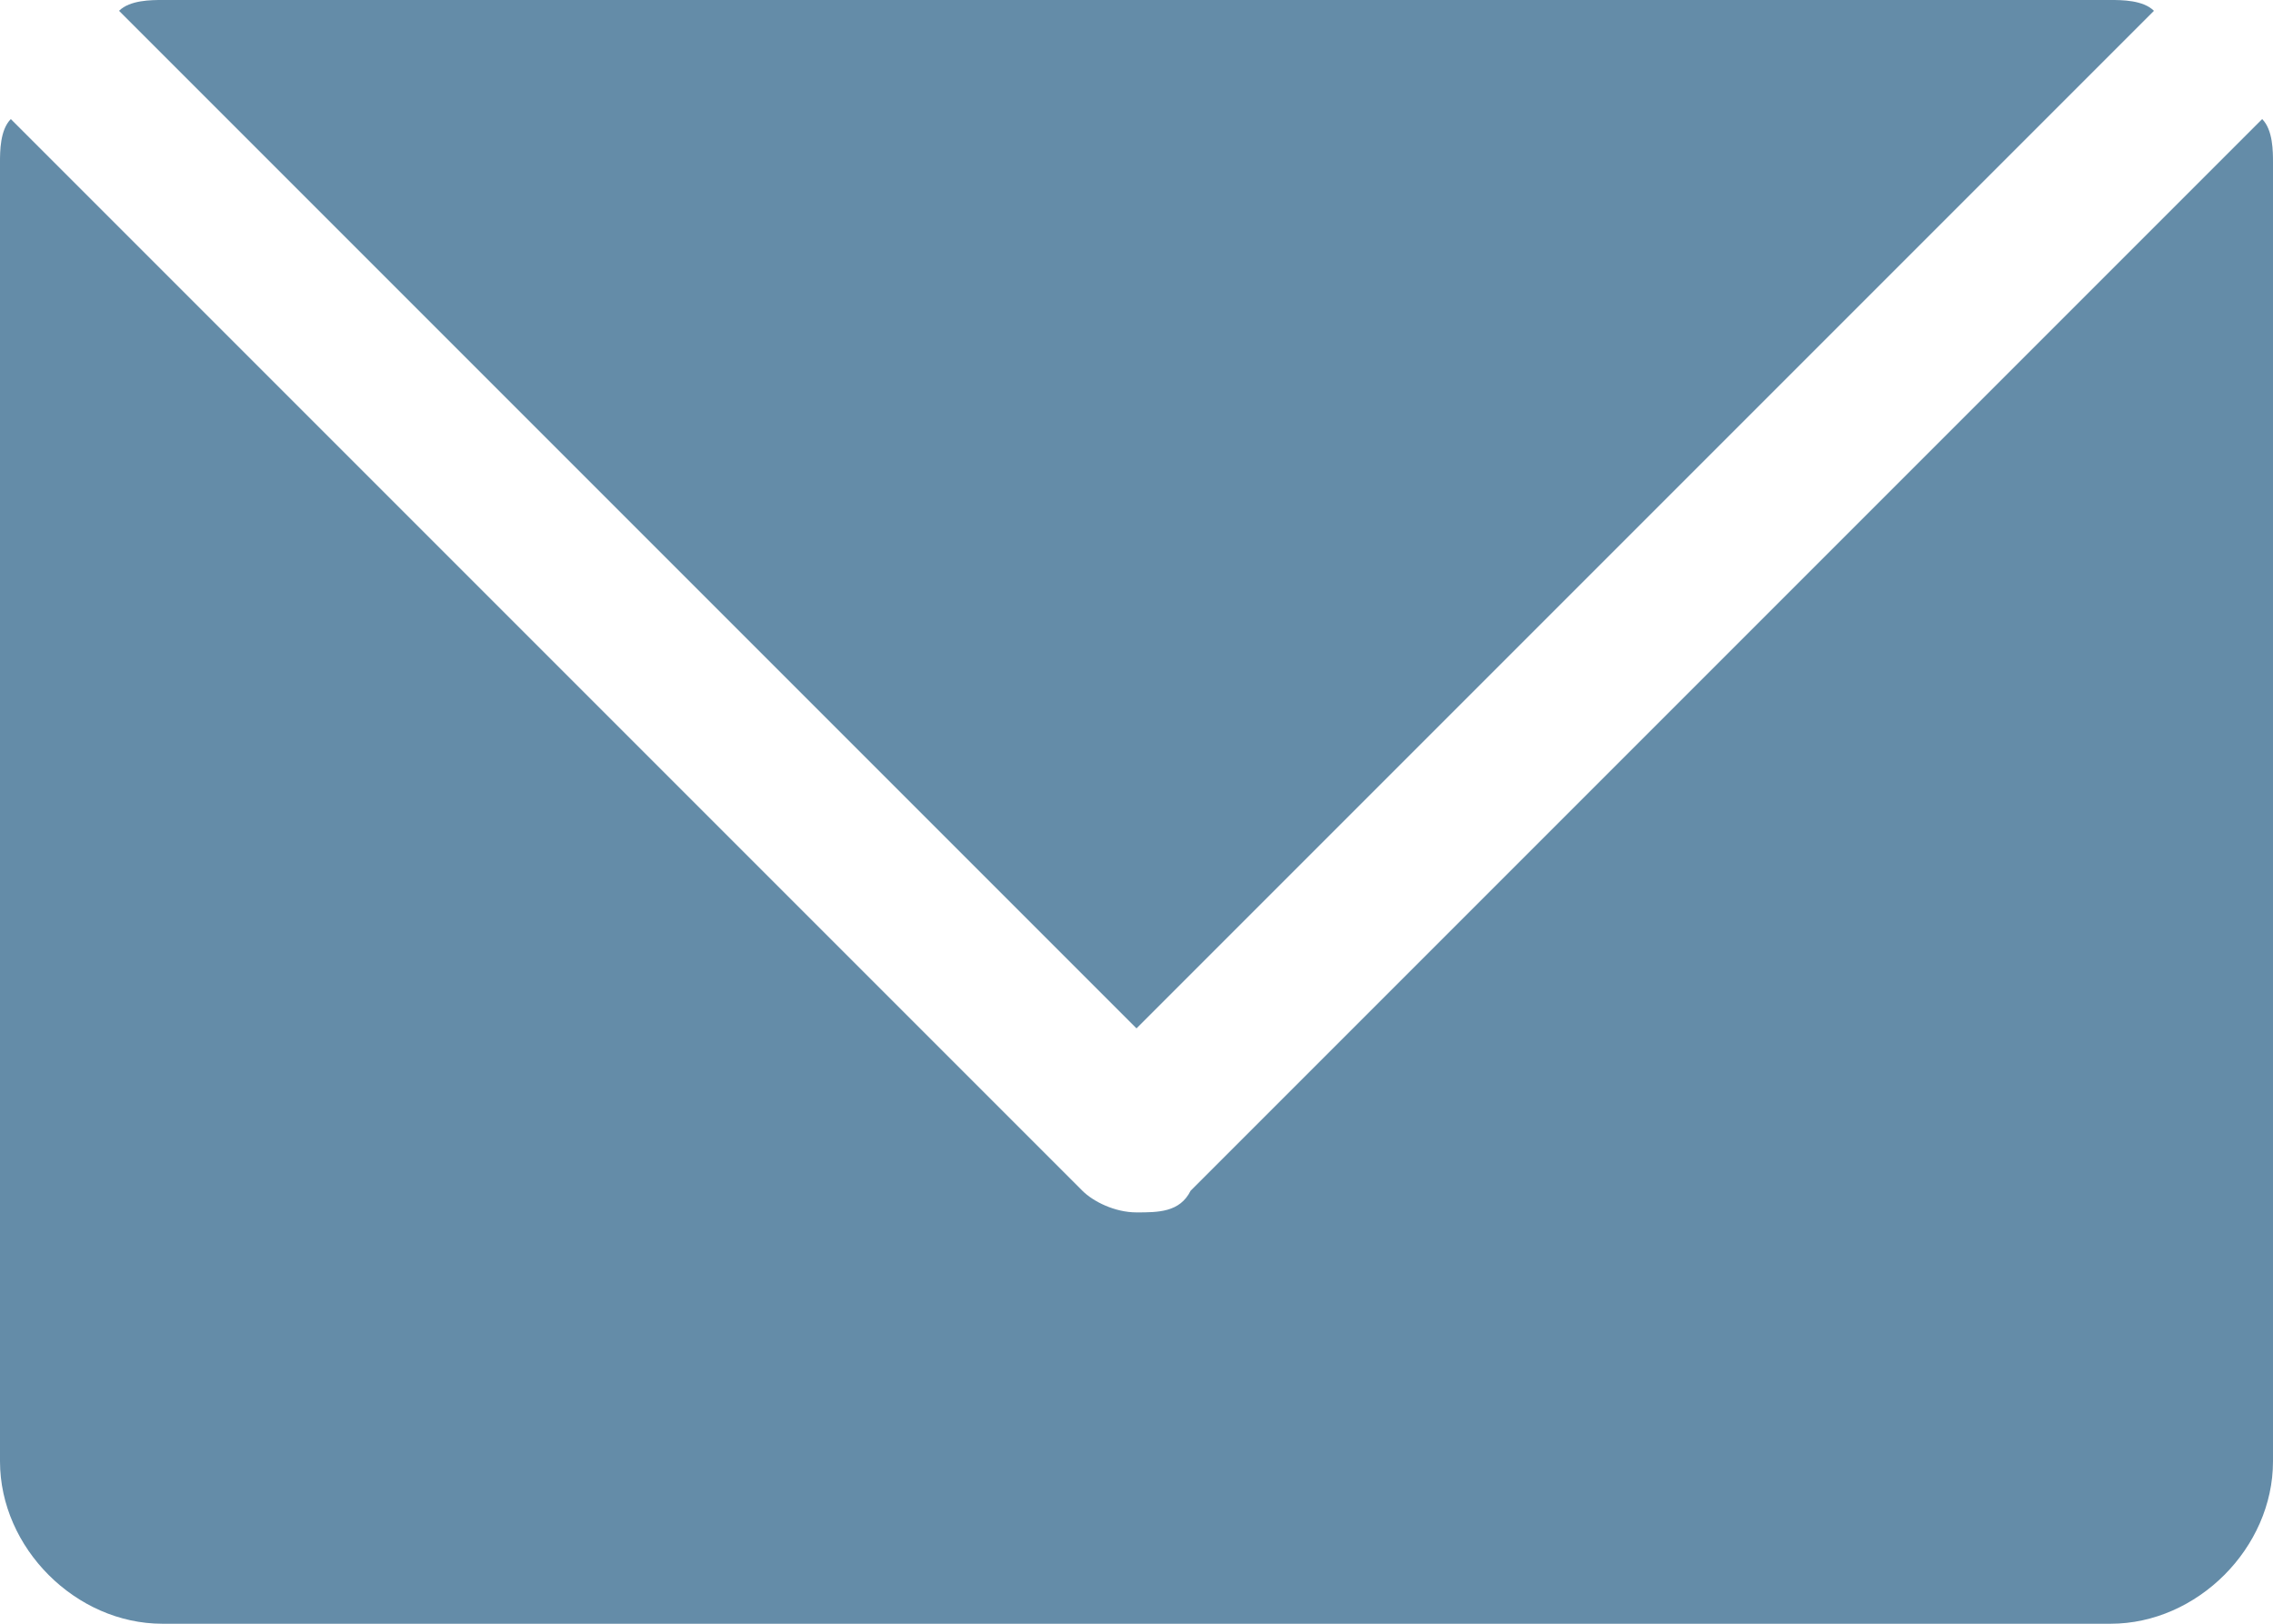 <?xml version="1.0" encoding="utf-8"?>
<!-- Generator: Adobe Illustrator 28.1.0, SVG Export Plug-In . SVG Version: 6.00 Build 0)  -->
<svg version="1.1" id="レイヤー_1" xmlns="http://www.w3.org/2000/svg" xmlns:xlink="http://www.w3.org/1999/xlink" x="0px"
	 y="0px" viewBox="0 0 21 15" style="enable-background:new 0 0 21 15;" xml:space="preserve">
<style type="text/css">
	.st0{clip-path:url(#SVGID_00000092449471192671754810000018370282871911645866_);}
	.st1{fill:#648CA8;}
</style>
<g>
	<defs>
		<rect id="SVGID_1_" y="0" width="21" height="15"/>
	</defs>
	<clipPath id="SVGID_00000021111696322316521390000009872011526271030171_">
		<use xlink:href="#SVGID_1_"  style="overflow:visible;"/>
	</clipPath>
	<g style="clip-path:url(#SVGID_00000021111696322316521390000009872011526271030171_);">
		<path class="st1" d="M10.5,11.2c-0.2,0-0.4-0.1-0.5-0.2L0.1,1.1C0,1.2,0,1.4,0,1.5v12C0,14.3,0.7,15,1.5,15h18
			c0.8,0,1.5-0.7,1.5-1.5v-12c0-0.1,0-0.3-0.1-0.4L11,11C10.9,11.2,10.7,11.2,10.5,11.2"/>
		<path class="st1" d="M19.9,0.1C19.8,0,19.6,0,19.5,0h-18C1.4,0,1.2,0,1.1,0.1l9.4,9.4L19.9,0.1z"/>
	</g>
</g>
</svg>
